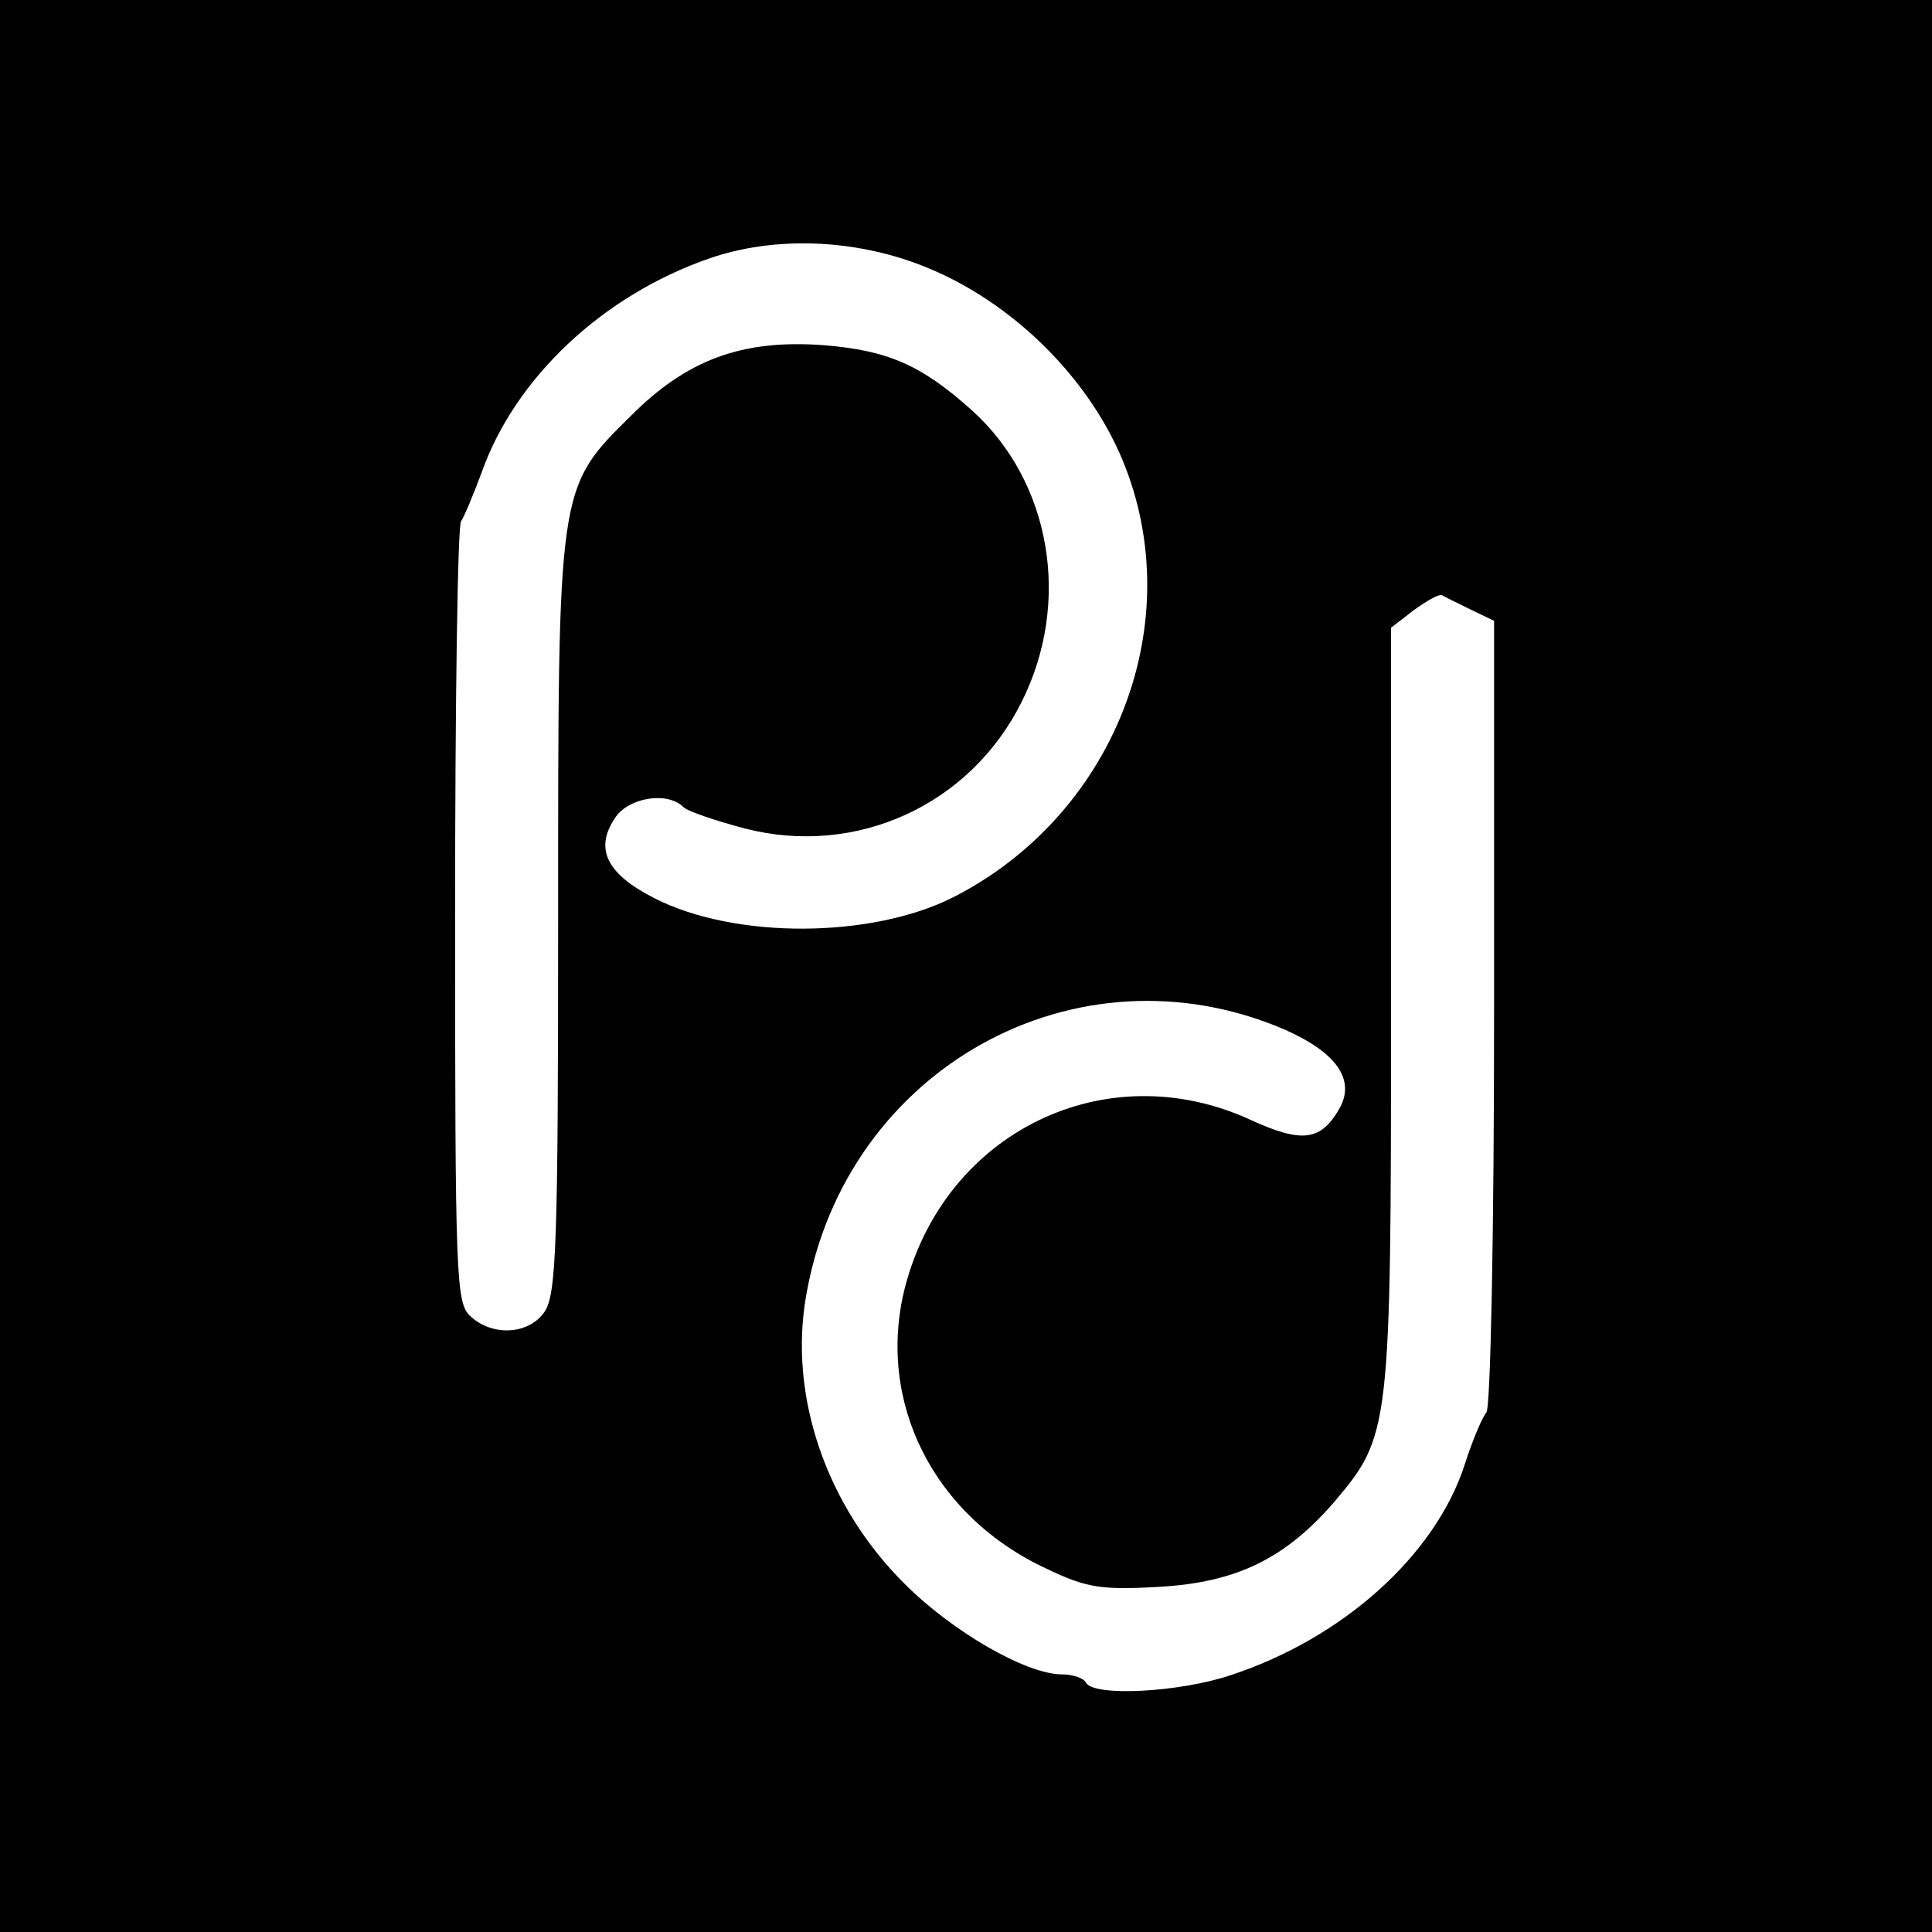 <?xml version="1.0" standalone="no"?>
<!DOCTYPE svg PUBLIC "-//W3C//DTD SVG 20010904//EN"
 "http://www.w3.org/TR/2001/REC-SVG-20010904/DTD/svg10.dtd">
<svg version="1.0" xmlns="http://www.w3.org/2000/svg"
 width="225pt" height="225pt" viewBox="0 0 225 225"
 preserveAspectRatio="xMidYMid meet">
    <rect width="225" height="225" fill="#FFFFFF"></rect>
<g transform="translate(0,225) scale(0.1,-0.1)"
fill="#000000" stroke="none">
<path d="M0 1125 l0 -1125 1125 0 1125 0 0 1125 0 1125 -1125 0 -1125 0 0
-1125z m1073 816 c106 -41 199 -134 238 -236 72 -188 -16 -406 -201 -500 -95
-48 -254 -49 -348 -1 -55 28 -70 57 -46 93 15 24 61 32 80 13 5 -5 38 -16 72
-25 129 -33 262 27 322 148 58 116 34 256 -58 339 -59 53 -98 70 -173 76 -95
7 -159 -17 -224 -82 -86 -85 -85 -81 -85 -586 0 -378 -2 -438 -16 -458 -18
-26 -60 -29 -86 -5 -17 15 -18 43 -18 468 0 248 3 455 7 458 3 4 14 30 24 57
39 110 141 206 265 249 75 26 167 23 247 -8z m640 -401 l27 -13 0 -457 c0
-251 -4 -460 -9 -465 -5 -6 -16 -32 -25 -60 -34 -106 -142 -203 -273 -246 -60
-20 -158 -25 -168 -9 -3 6 -16 10 -28 10 -42 0 -128 50 -183 105 -92 91 -136
220 -115 337 46 264 315 413 557 309 59 -26 82 -57 65 -90 -22 -40 -44 -43
-105 -15 -168 77 -355 -14 -402 -195 -34 -133 33 -267 165 -328 46 -22 63 -25
131 -21 90 5 147 33 204 99 65 77 66 83 66 575 l0 443 26 20 c15 11 29 19 33
18 3 -2 18 -9 34 -17z"/>
</g>
</svg>
